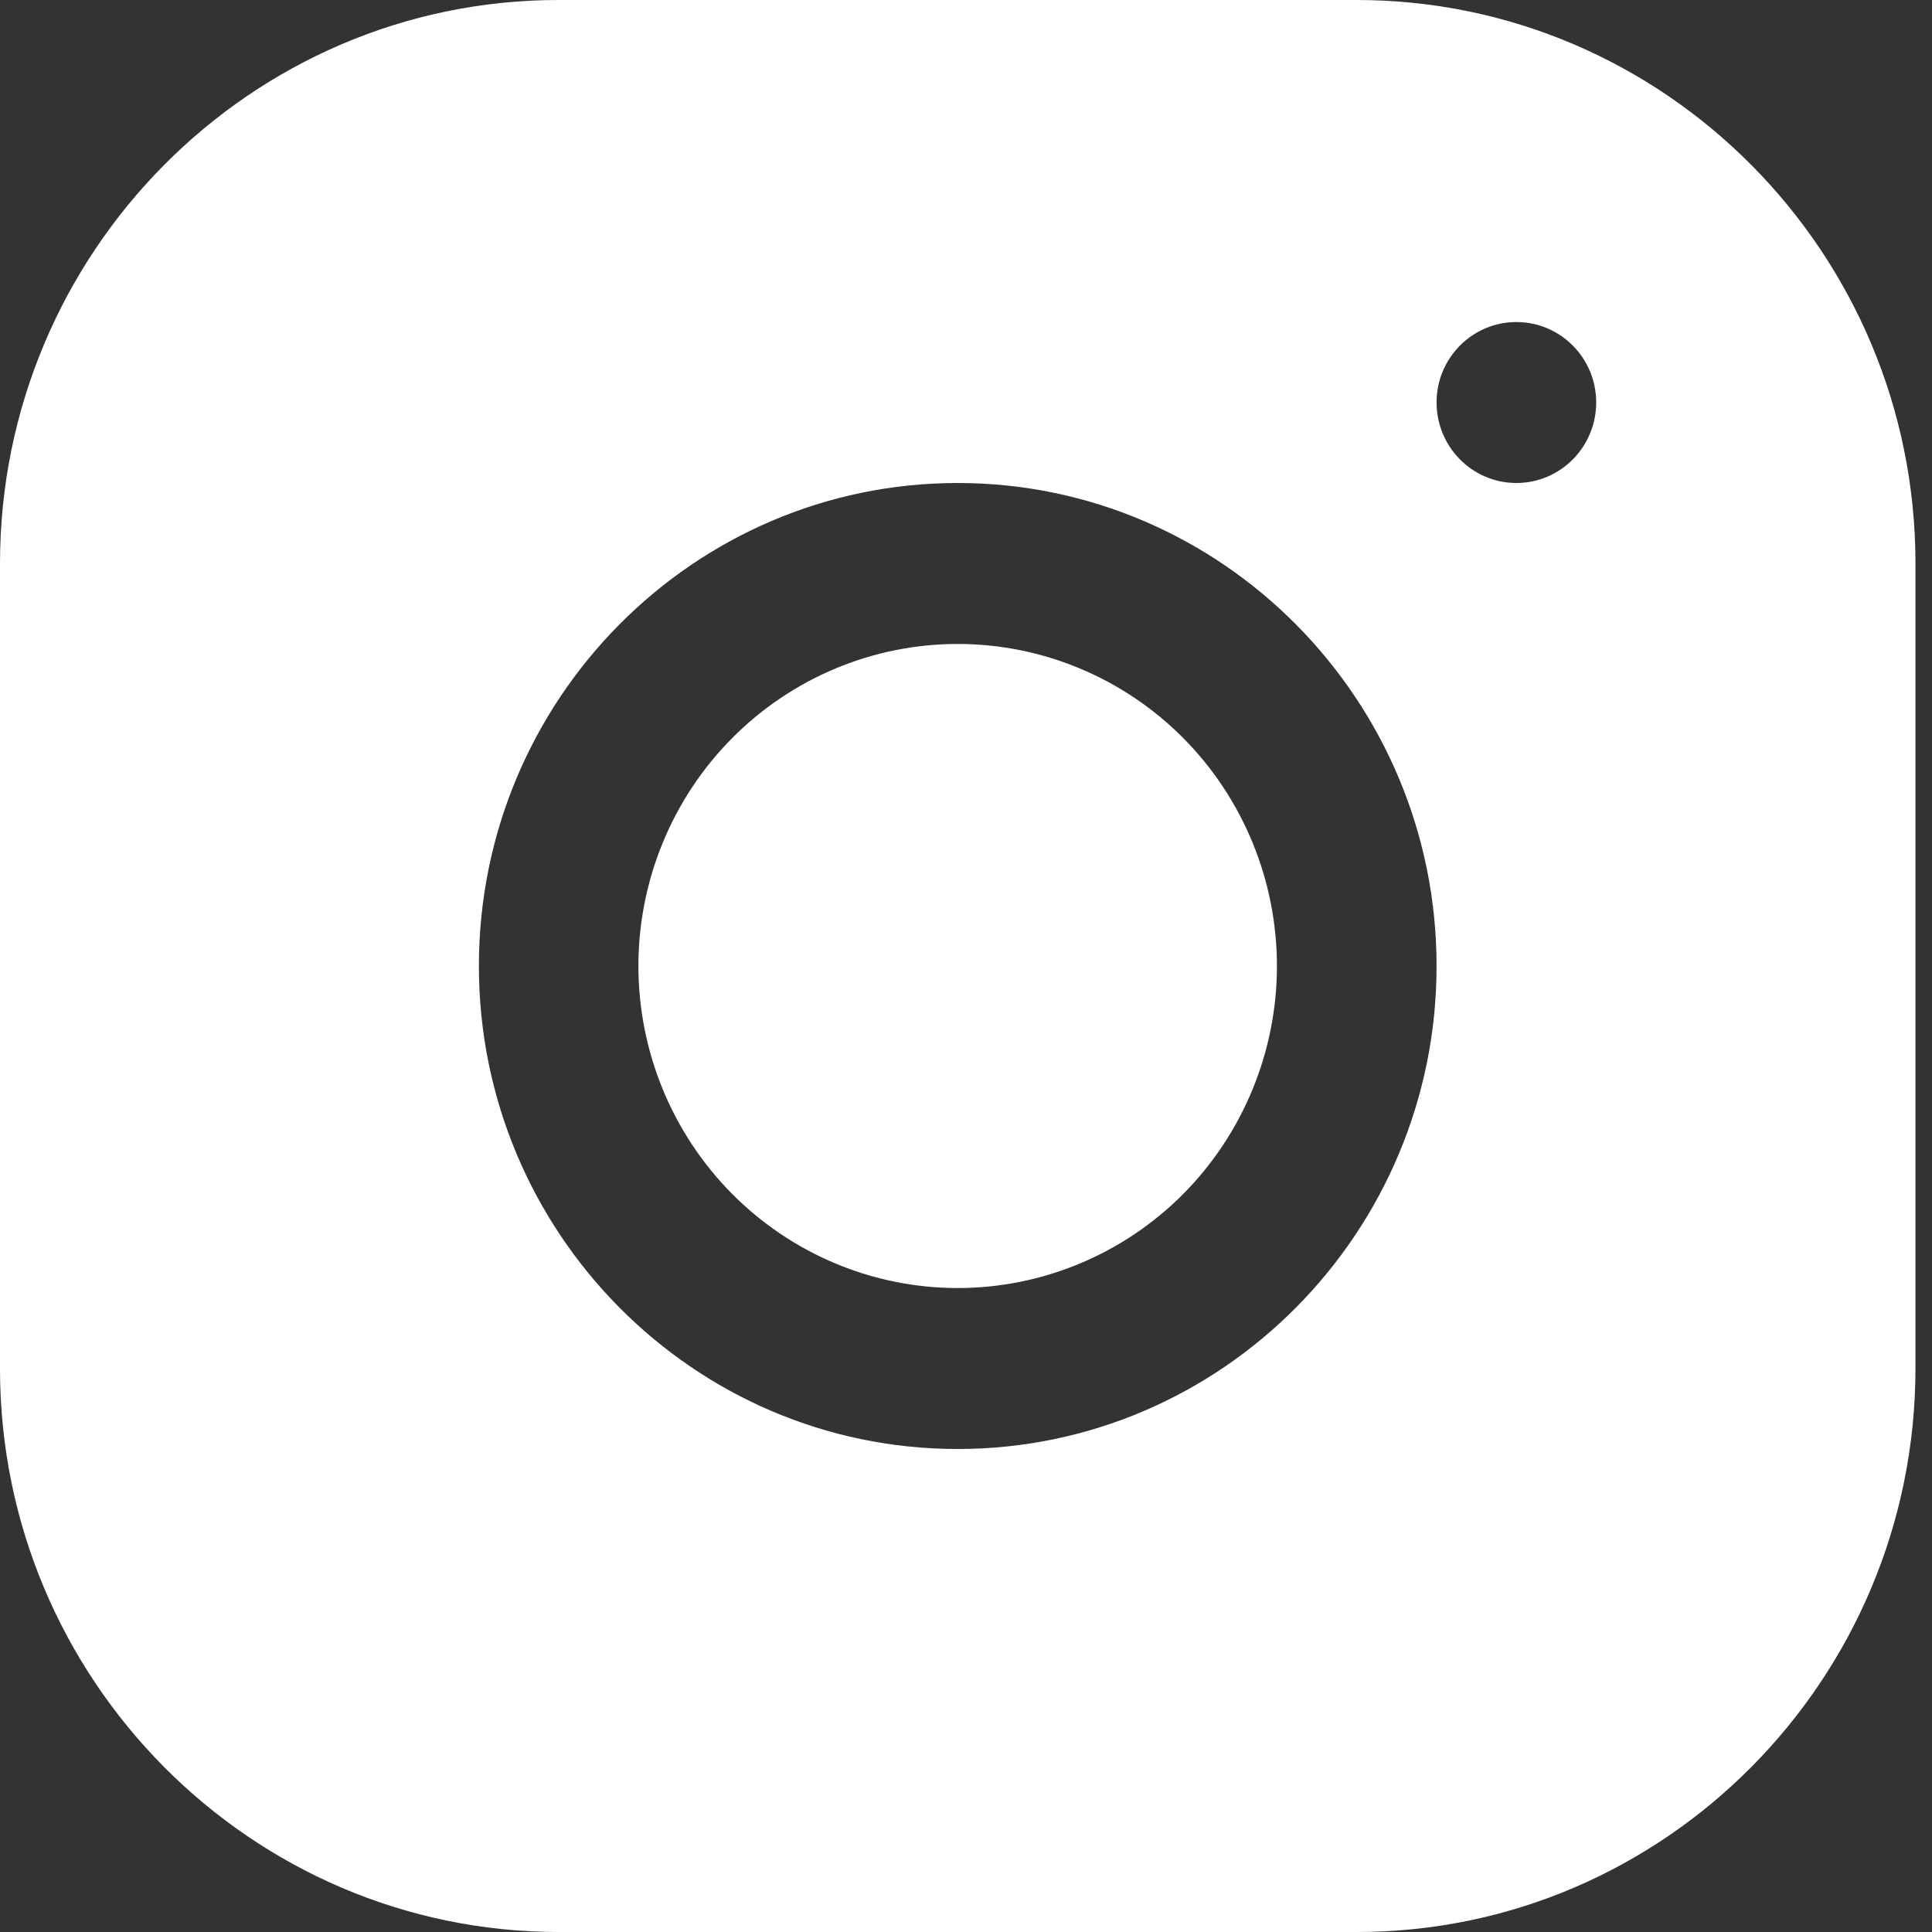 <svg width="16" height="16" viewBox="0 0 16 16" fill="none" xmlns="http://www.w3.org/2000/svg">
<rect x="0" y="0" width="16" height="16" fill="#333333" stroke="none"/>
<path d="M4.625 0C2.075 0 0 2.095 0 4.668V11.335C0 13.907 2.077 16 4.628 16H11.237C13.788 16 15.863 13.905 15.863 11.332V4.665C15.863 2.093 13.786 0 11.235 0H4.625ZM12.558 2.667C12.923 2.667 13.219 2.965 13.219 3.333C13.219 3.701 12.923 4 12.558 4C12.193 4 11.897 3.701 11.897 3.333C11.897 2.965 12.193 2.667 12.558 2.667ZM7.931 4C10.118 4 11.897 5.794 11.897 8C11.897 10.206 10.118 12 7.931 12C5.744 12 3.966 10.206 3.966 8C3.966 5.794 5.744 4 7.931 4ZM7.931 5.333C7.23 5.333 6.558 5.614 6.062 6.114C5.566 6.614 5.287 7.293 5.287 8C5.287 8.707 5.566 9.386 6.062 9.886C6.558 10.386 7.23 10.667 7.931 10.667C8.632 10.667 9.305 10.386 9.801 9.886C10.296 9.386 10.575 8.707 10.575 8C10.575 7.293 10.296 6.614 9.801 6.114C9.305 5.614 8.632 5.333 7.931 5.333Z" fill="white"/>
</svg>

